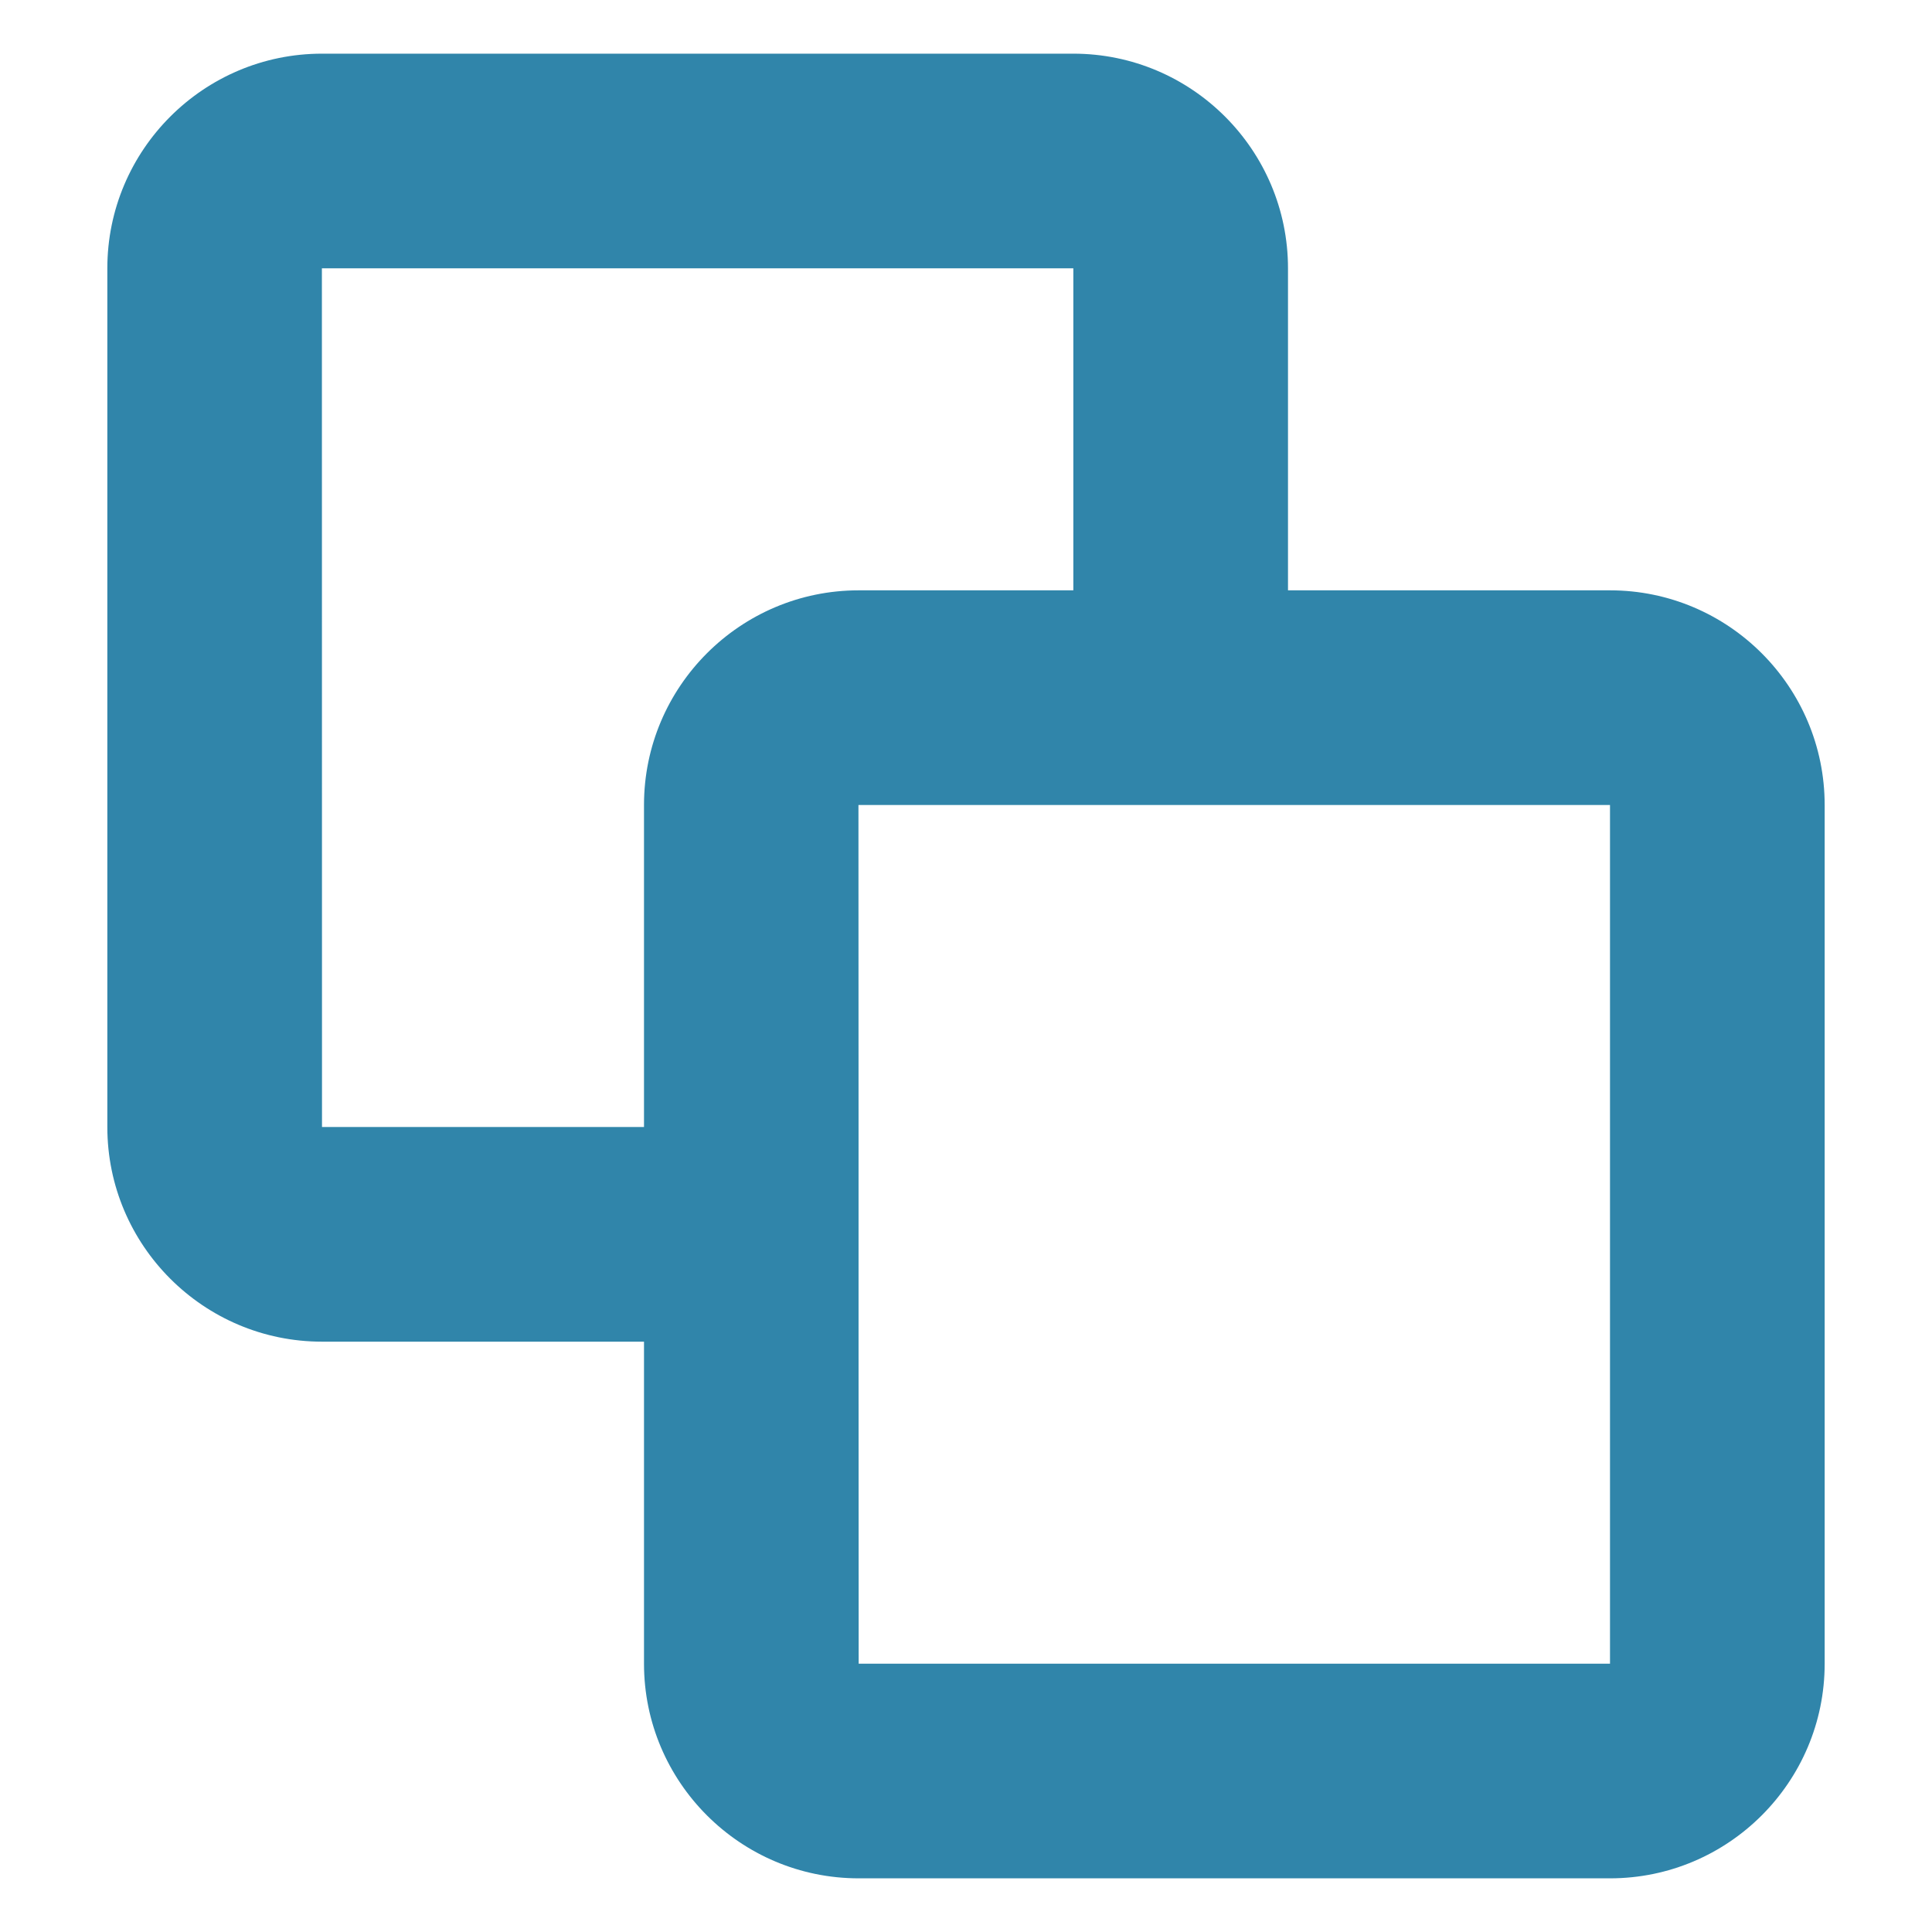 <?xml version="1.0" encoding="utf-8"?>
<!-- Generator: Adobe Illustrator 26.2.1, SVG Export Plug-In . SVG Version: 6.00 Build 0)  -->
<svg version="1.1" id="svg_blank" xmlns="http://www.w3.org/2000/svg" xmlns:xlink="http://www.w3.org/1999/xlink" x="0px" y="0px"
	 viewBox="0 0 18 18" style="enable-background:new 0 0 18 18;" xml:space="preserve">
<style type="text/css">
	.st0{fill:#3085AA;}
</style>
<path class="st0" d="M15,5.5h-3v-3c0-1.103-0.897-2-2-2H3c-1.103,0-2,0.897-2,2v8c0,1.103,0.897,2,2,2h3v3c0,1.103,0.897,2,2,2h7
	c1.103,0,2-0.897,2-2v-8C17,6.397,16.103,5.5,15,5.5z M3,10.5l-0.001-8H3h7v3H8c-1.103,0-2,0.897-2,2v3H3z M15,15.5H8l-0.001-3l0-2
	l-0.001-3H8h2h2h3V15.5z"/>
</svg>
